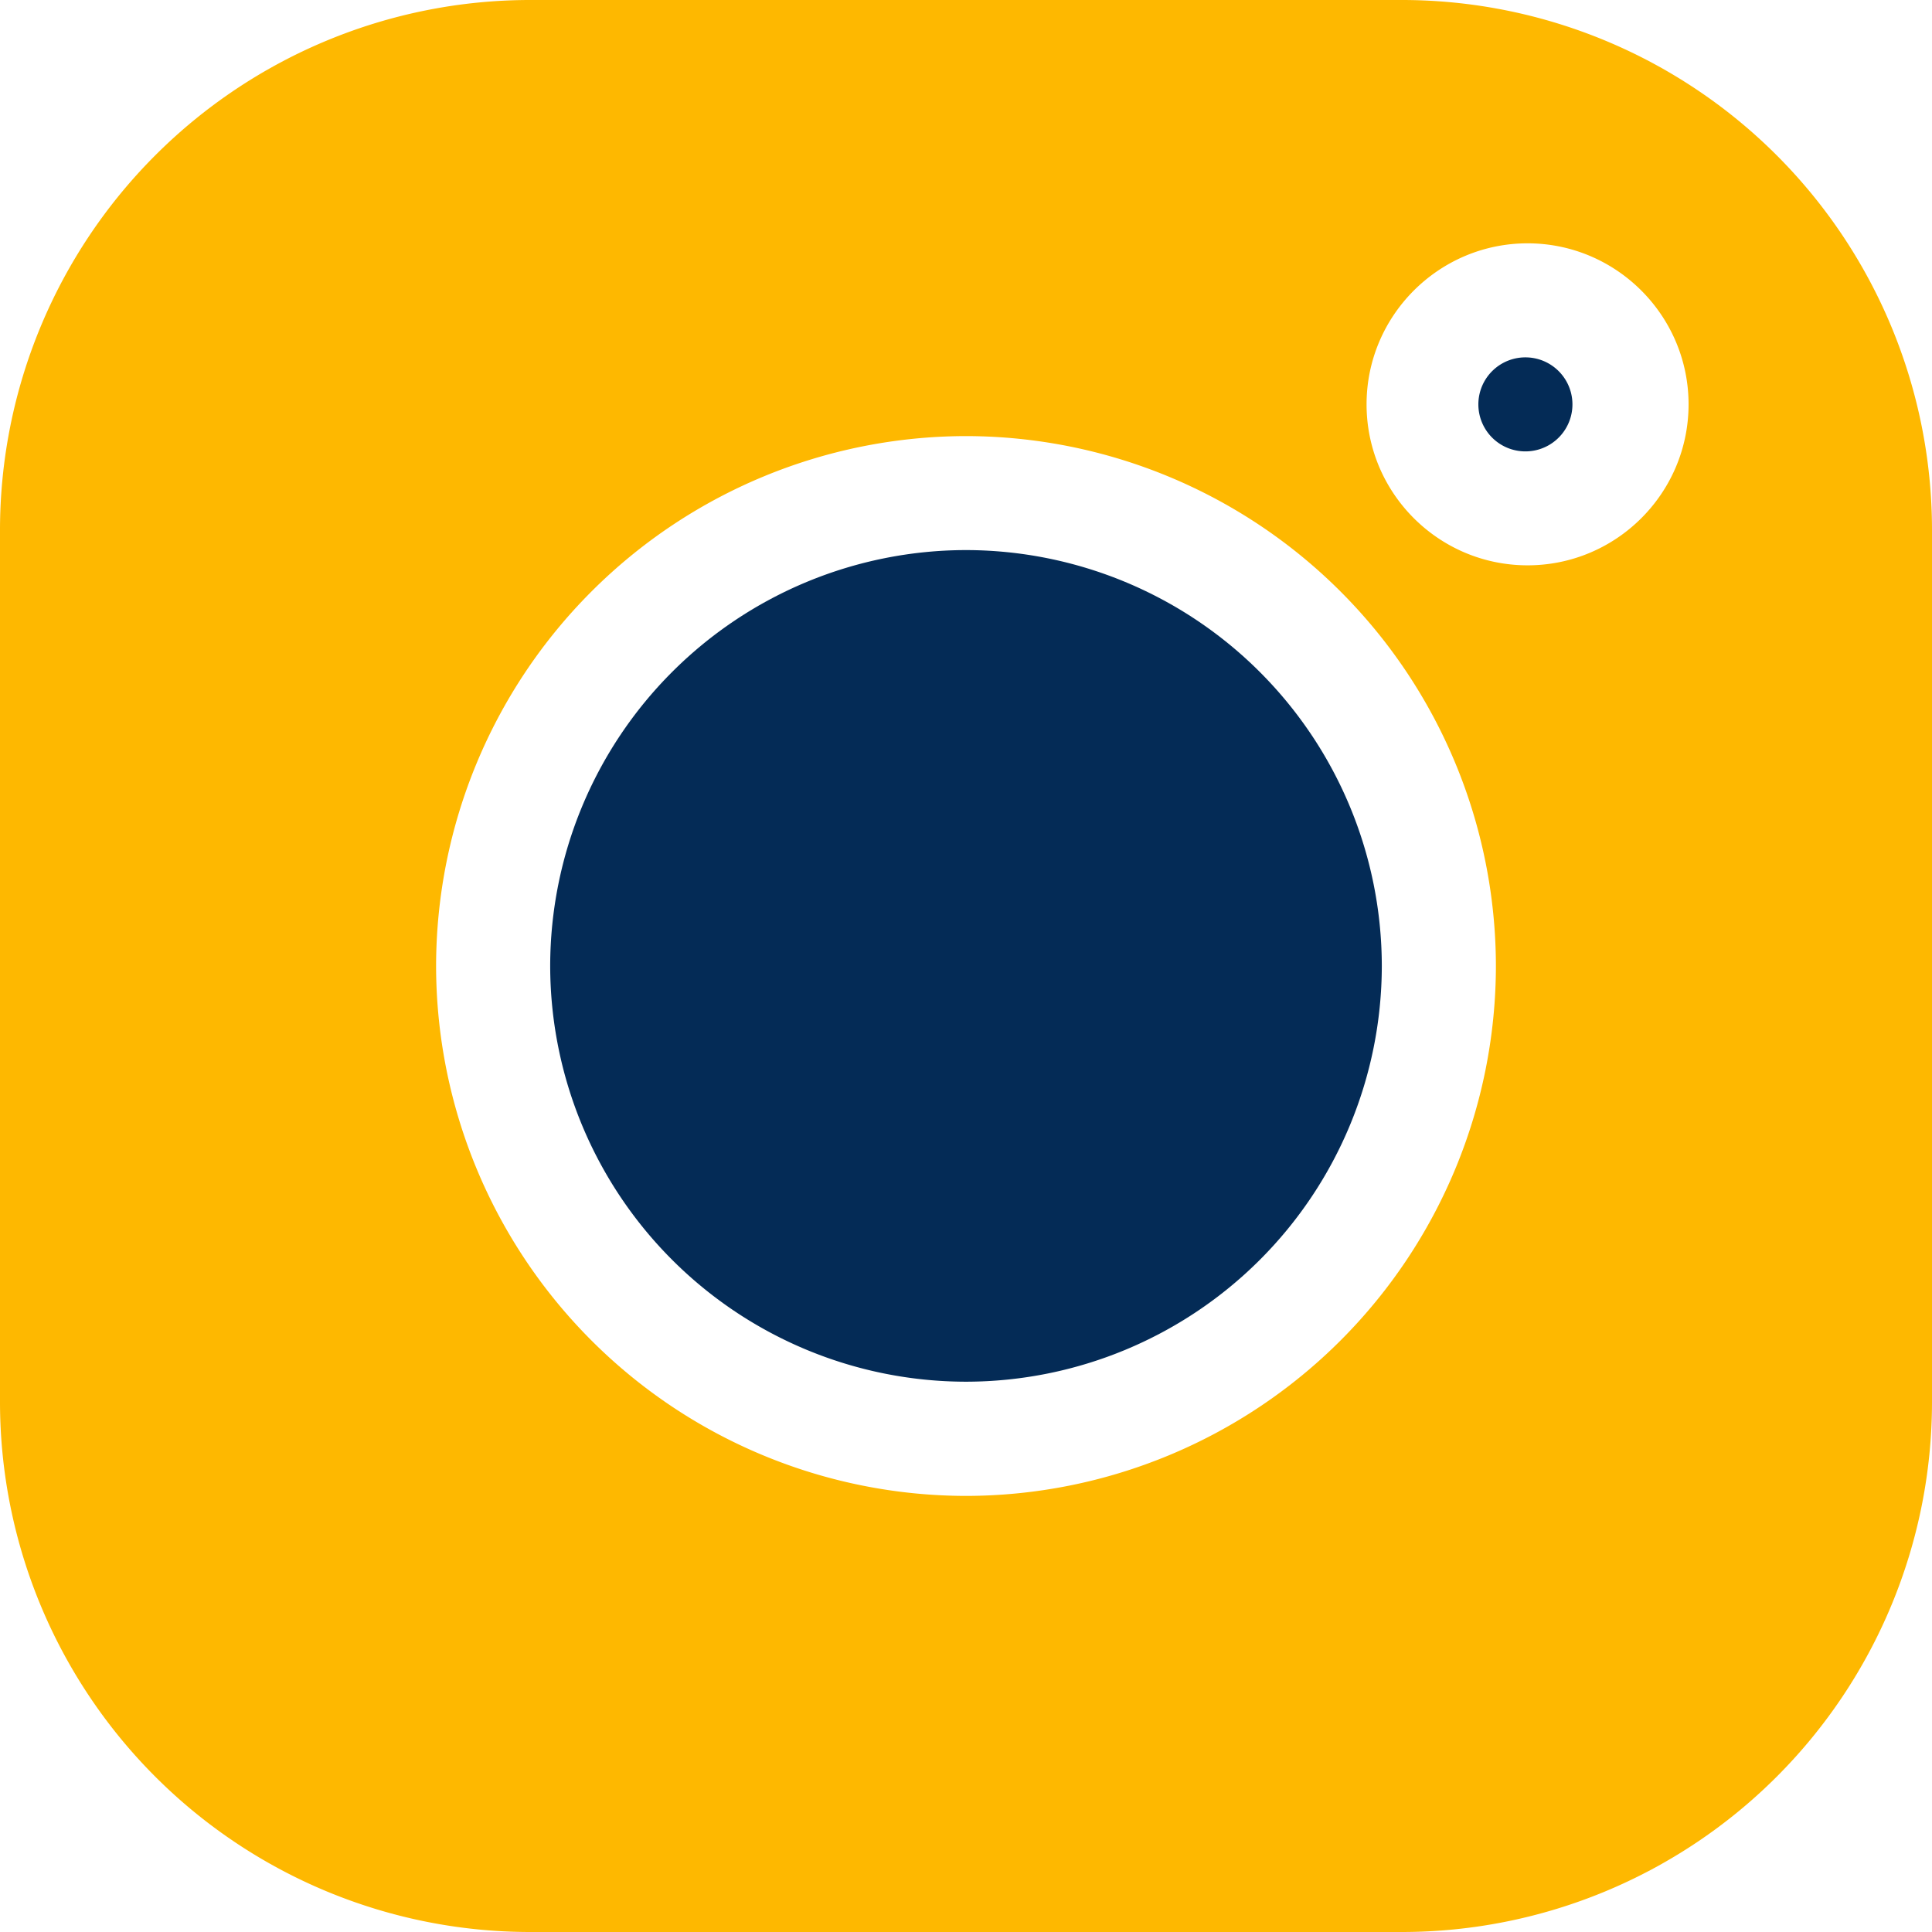 <svg width="18" height="18" fill="none" xmlns="http://www.w3.org/2000/svg"><path d="M14.232 3.33a.438.438 0 1 0 .001.875.438.438 0 0 0 0-.875ZM9 5.125A3.878 3.878 0 0 0 5.126 9 3.878 3.878 0 0 0 9 12.873 3.878 3.878 0 0 0 12.874 9 3.879 3.879 0 0 0 9 5.125Z" fill="#042B56"/><path d="M13.066 0H4.934A4.94 4.94 0 0 0 0 4.934v8.132A4.94 4.94 0 0 0 4.934 18h8.132A4.94 4.94 0 0 0 18 13.066V4.934A4.94 4.94 0 0 0 13.066 0ZM9 13.937A4.943 4.943 0 0 1 4.063 9 4.943 4.943 0 0 1 9 4.063 4.943 4.943 0 0 1 13.937 9 4.943 4.943 0 0 1 9 13.937Zm5.232-8.67c-.827 0-1.5-.672-1.5-1.5 0-.826.673-1.5 1.5-1.5s1.5.674 1.5 1.5c0 .828-.673 1.5-1.5 1.5Z" fill="#FEB800"/></svg>